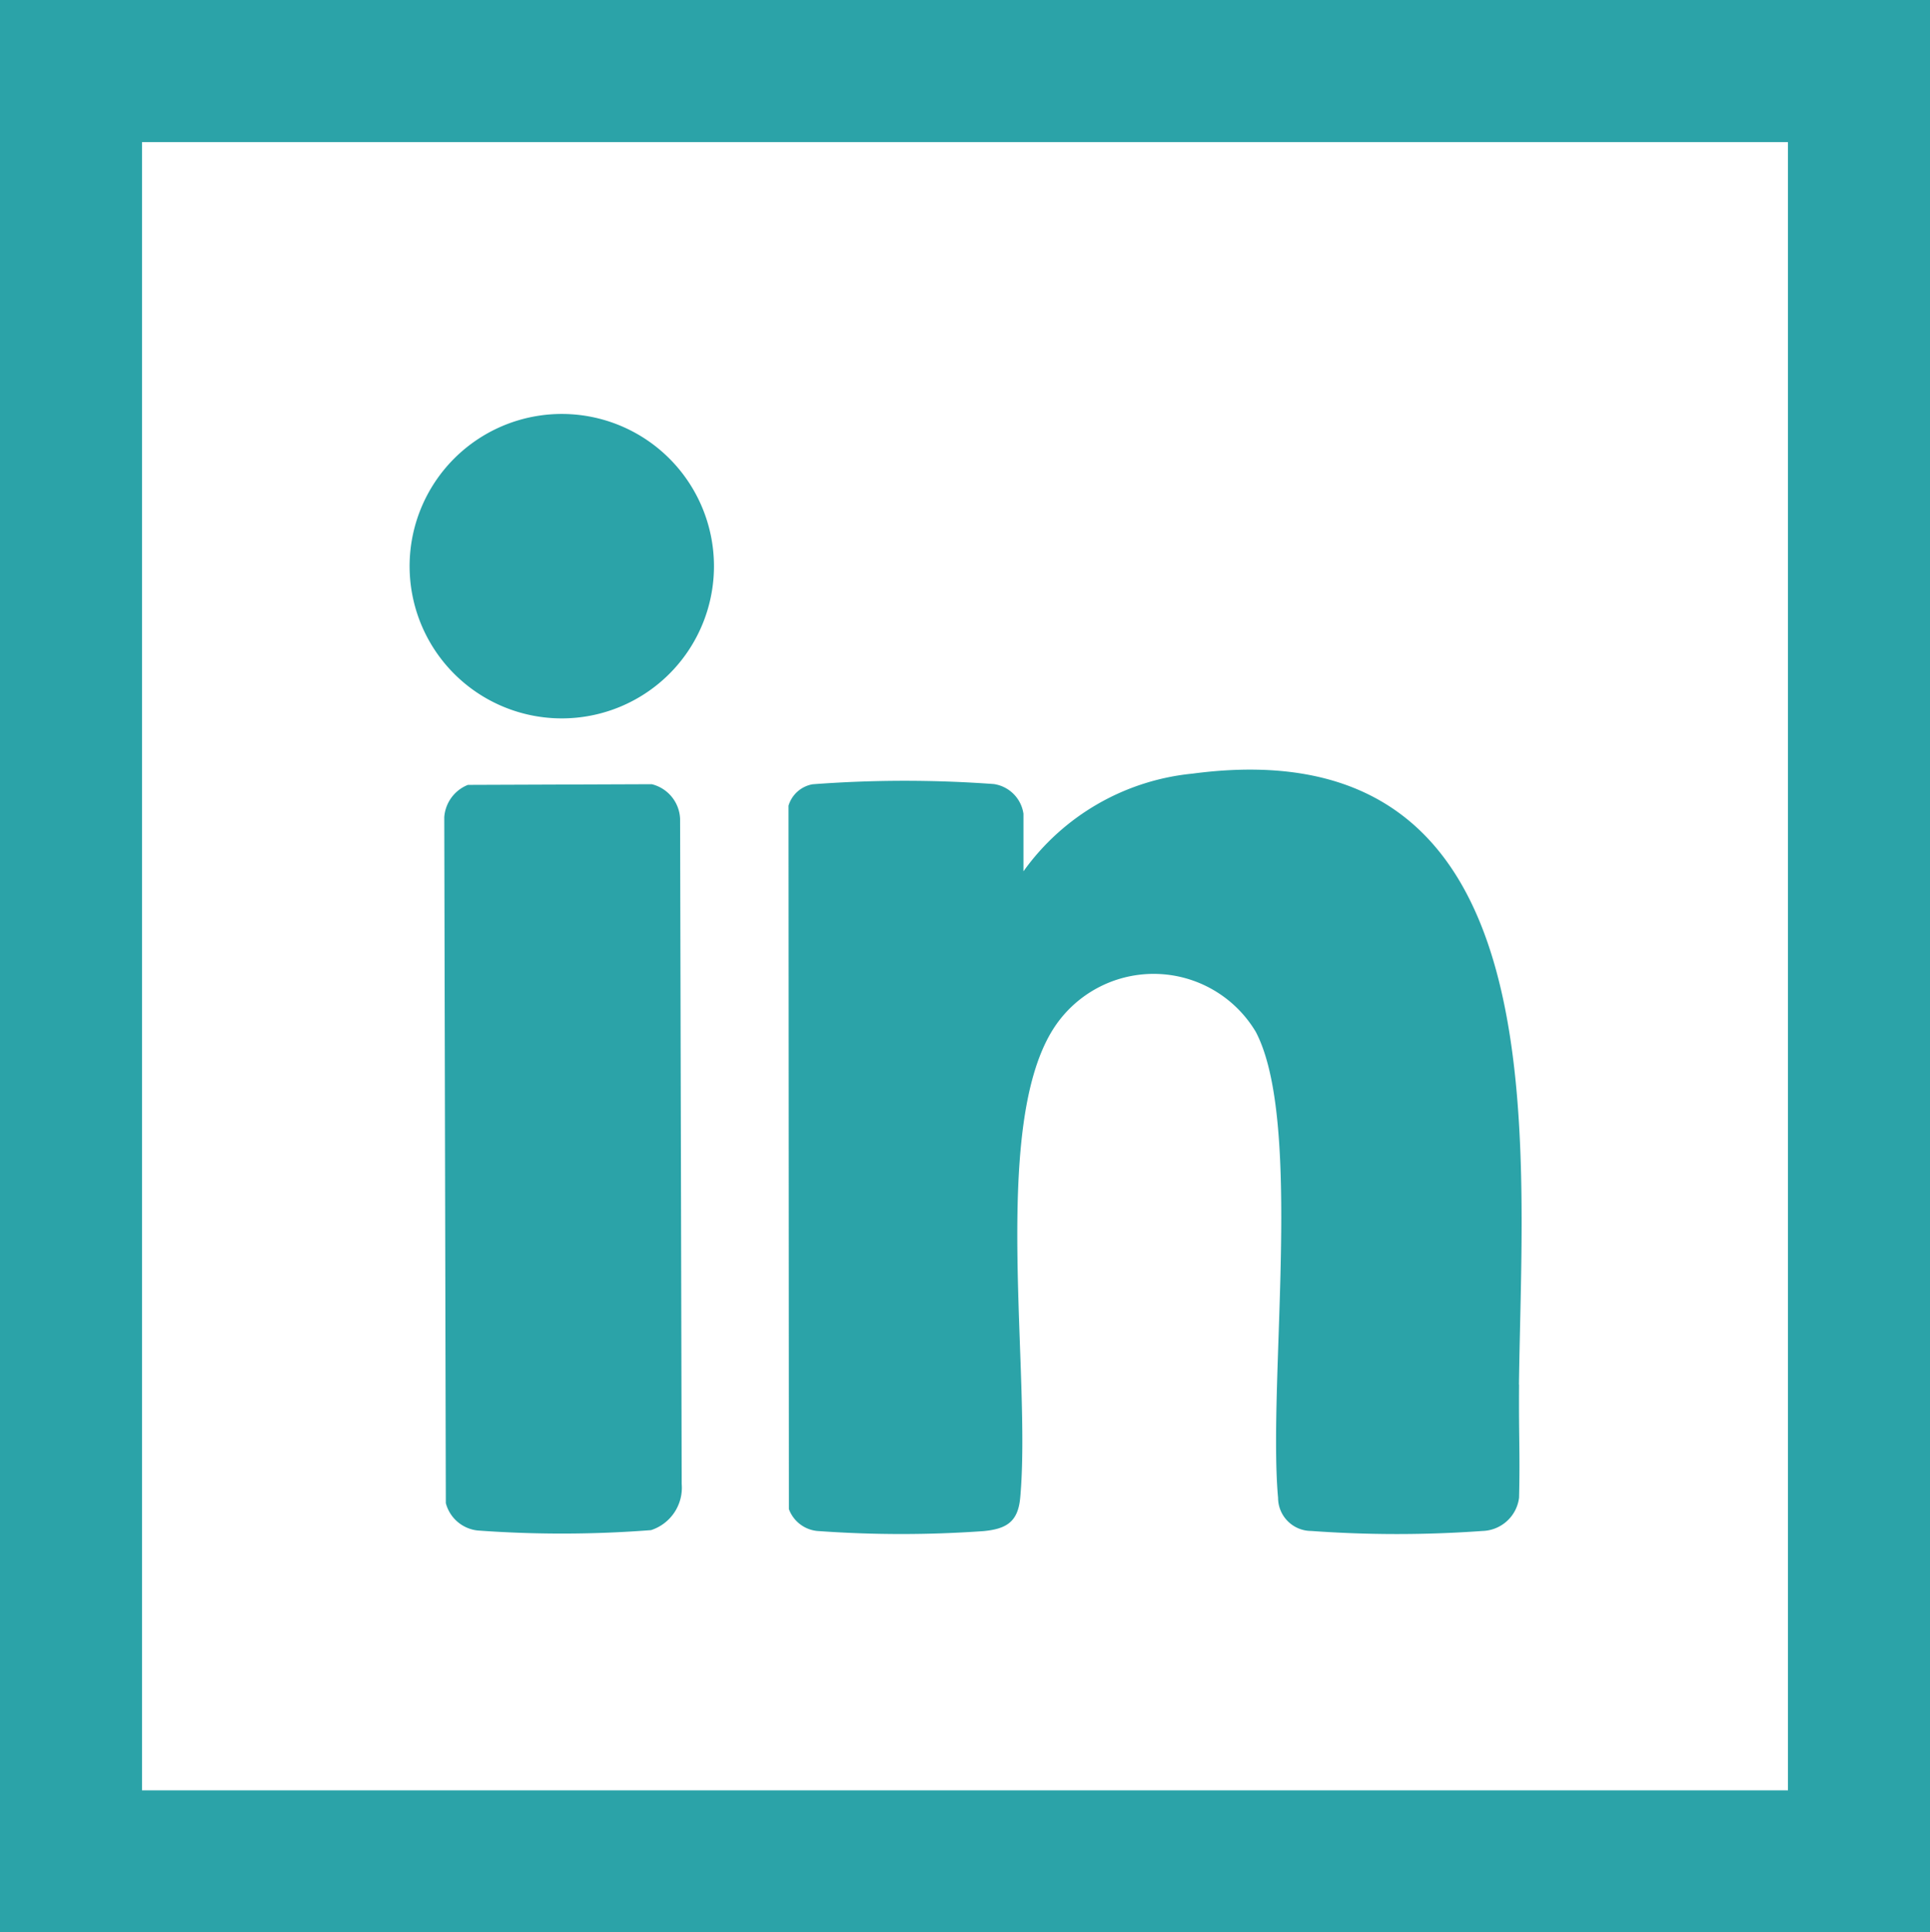<svg xmlns="http://www.w3.org/2000/svg" width="50.831" height="50.877" viewBox="0 0 50.831 50.877">
  <path id="Pfad_81" data-name="Pfad 81" d="M623.369,39.073a1.174,1.174,0,0,1-.807,1.217A30.438,30.438,0,0,1,618,40.3a.973.973,0,0,1-.843-.721l-.041-18.063a.989.989,0,0,1,.622-.849l4.843-.018a.982.982,0,0,1,.746.91ZM620.213,10.9a4.008,4.008,0,1,0,4.006,4.008,4.009,4.009,0,0,0-4.006-4.008m25.207,25.558c.085-6.6,1.108-17.37-8.593-16.088a6.216,6.216,0,0,0-4.457,2.573V21.427a.923.923,0,0,0-.78-.782,32.2,32.2,0,0,0-4.774.006.807.807,0,0,0-.634.565l.01,18.519a.888.888,0,0,0,.8.581,30.5,30.5,0,0,0,4.325,0c.6-.057.908-.24.967-.874.3-3.256-.774-9.66.841-12.3a3.134,3.134,0,0,1,5.363.026c1.079,2.047.535,7.4.535,10.786,0,.557.014,1.059.053,1.486a.875.875,0,0,0,.874.872,31.355,31.355,0,0,0,4.51,0,1,1,0,0,0,.963-.876c.028-1.221-.01-1.526,0-2.981M656.246,0H605.415V50.877h50.831ZM609.155,3.741h43.35v43.4h-43.35Z" transform="translate(-605.415)" fill="#2ba3a8"/>
</svg>
